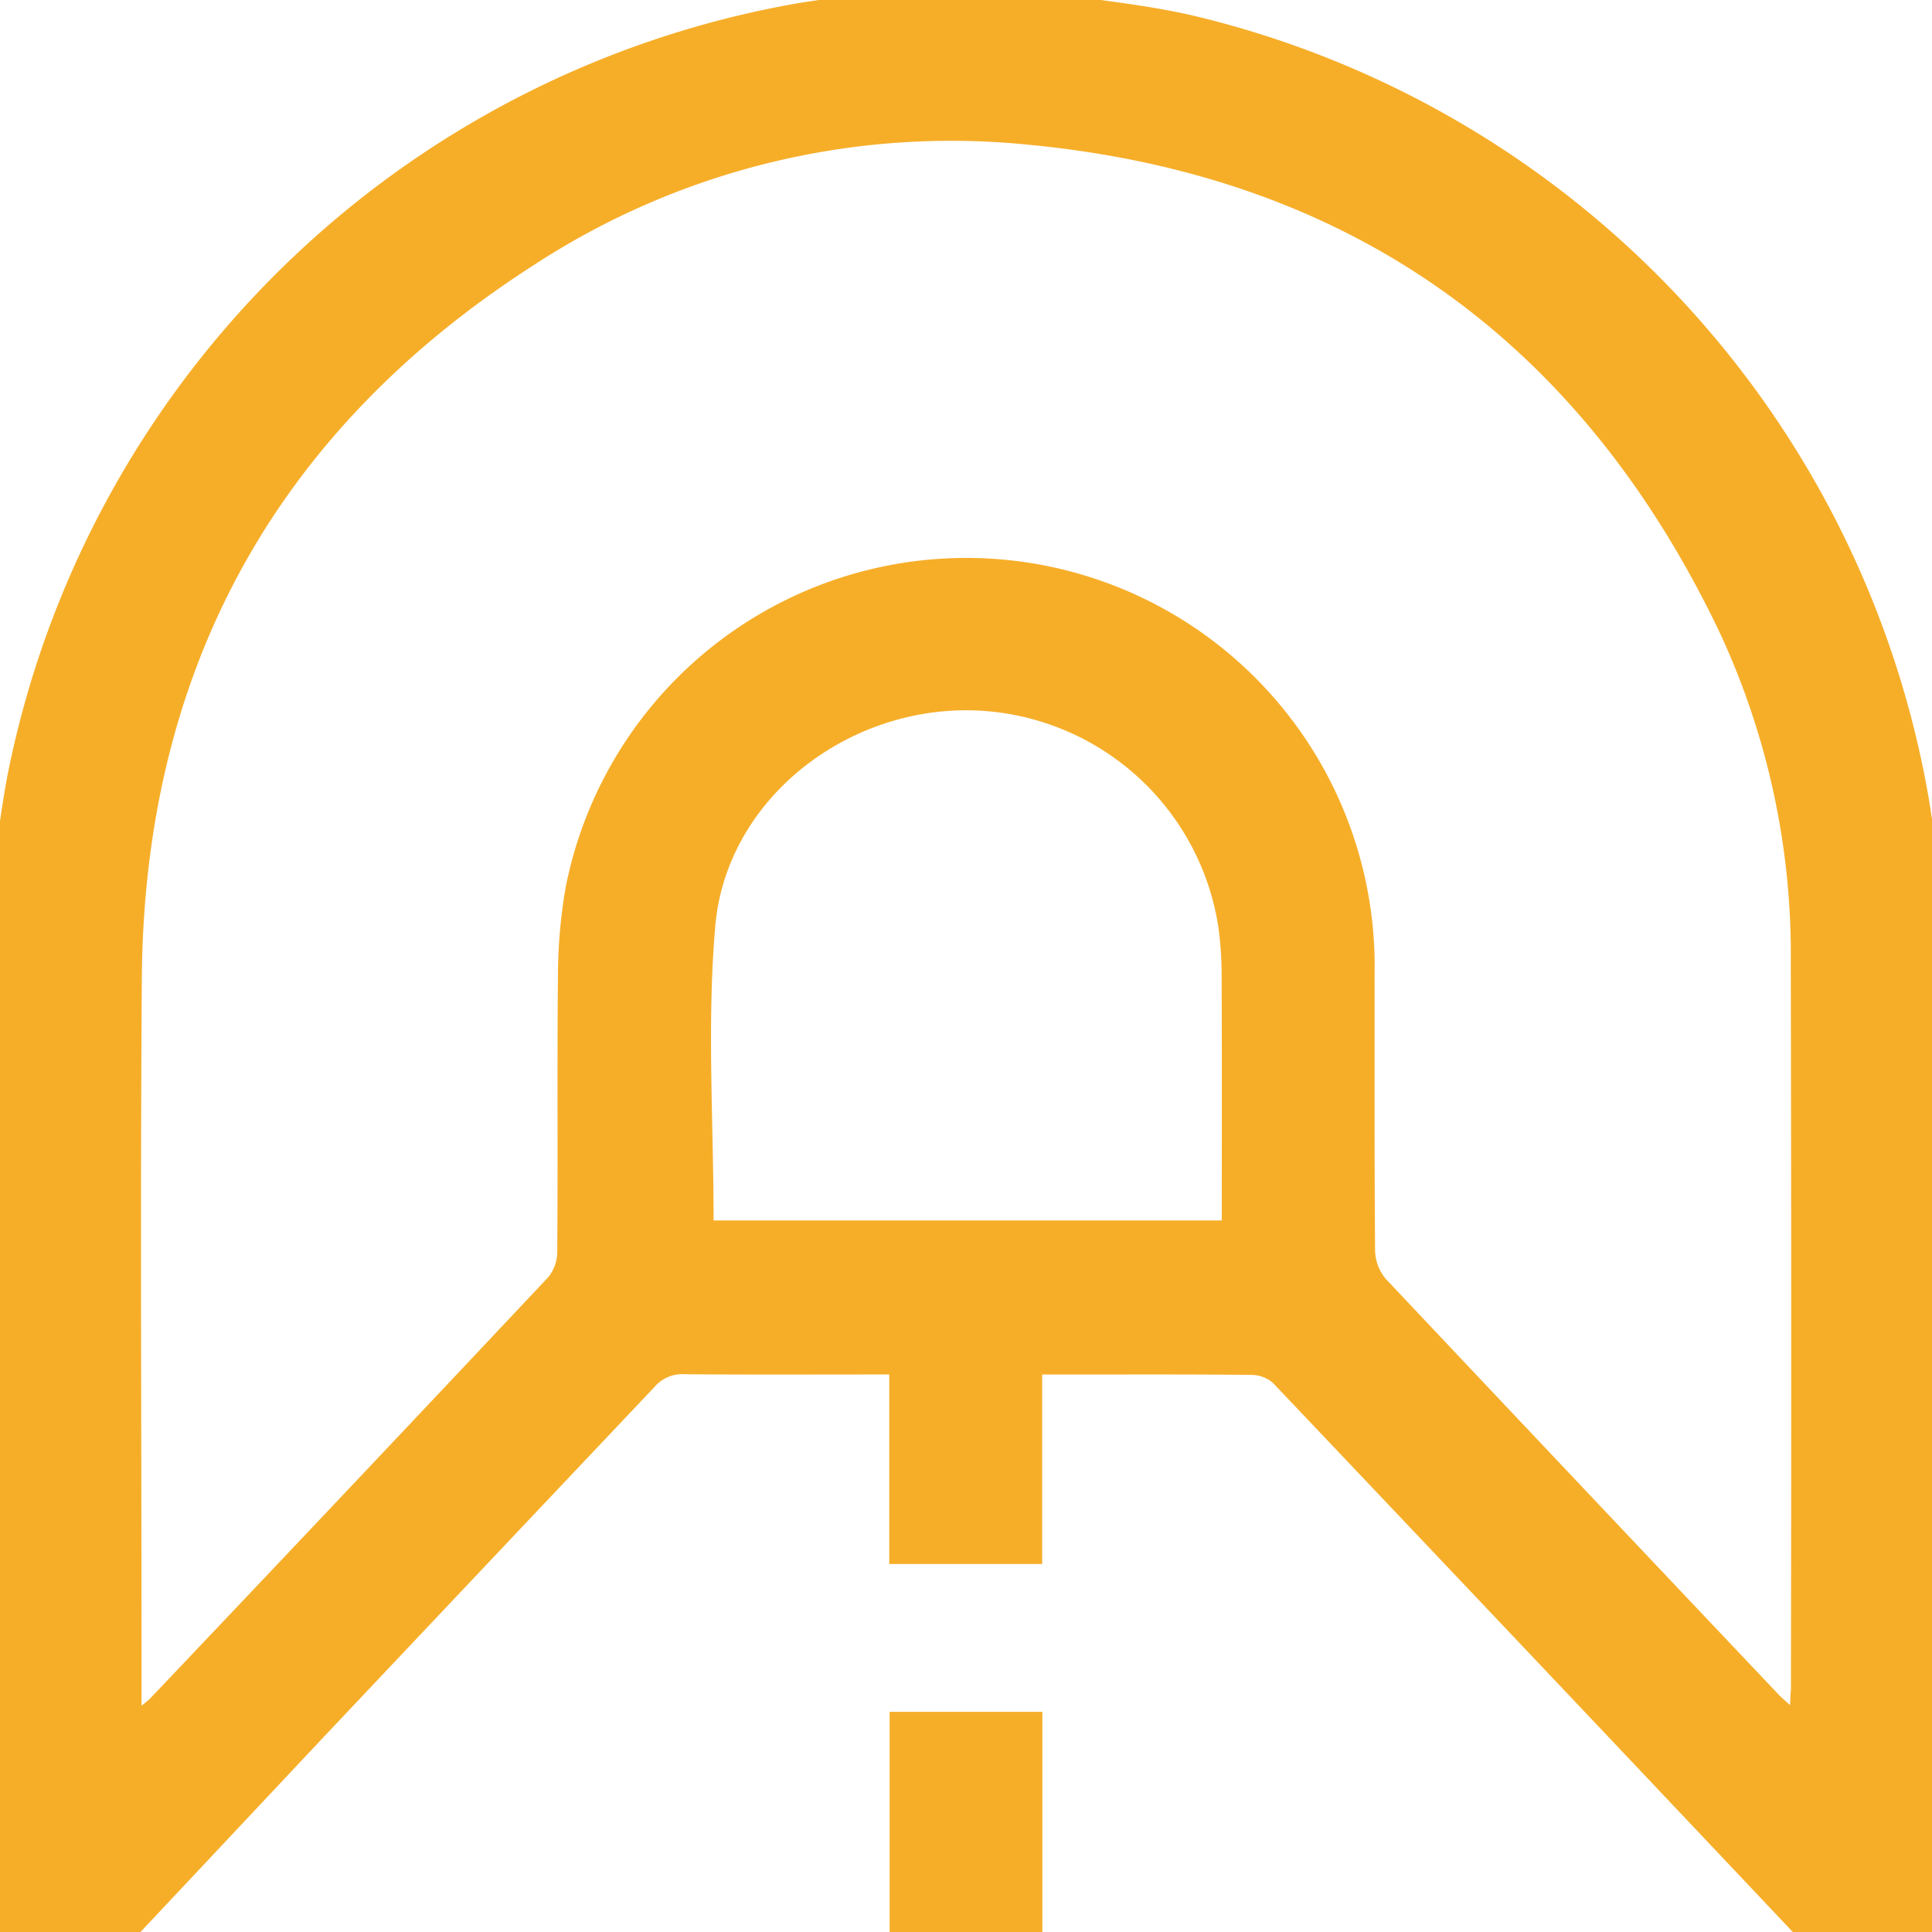 <svg xmlns="http://www.w3.org/2000/svg" xmlns:xlink="http://www.w3.org/1999/xlink" width="80" height="80" viewBox="0 0 80 80"><defs><clipPath id="clip-path"><rect id="Rectangle_63" data-name="Rectangle 63" width="80" height="80" transform="translate(0.474 0.474)" fill="#f6ae29"></rect></clipPath></defs><g id="Groupe_64" data-name="Groupe 64" transform="translate(-0.474 -0.474)"><g id="Groupe_63" data-name="Groupe 63" clip-path="url(#clip-path)"><path id="Trac&#xE9;_49" data-name="Trac&#xE9; 49" d="M80.334,33.5A40.4,40.4,0,0,0,49.841,1.111C47.8.645,45.689.454,43.612.131,43.408.1,43.205.044,43,0H37.944c-1.508.206-3.023.376-4.523.623A40.466,40.466,0,0,0,.786,32.567C.452,34.346.258,36.151,0,37.944v43H5.85q4.081-4.345,8.163-8.689,6.78-7.181,13.567-14.355a1.507,1.507,0,0,1,1.227-.523c2.555.024,5.11.011,7.665.011h.824v7.848h6.332V57.39H44.8c2.5,0,5-.011,7.507.016a1.35,1.35,0,0,1,.885.341Q64.123,69.263,75.026,80.809a.627.627,0,0,1,.071.138h5.85v-43c-.2-1.483-.367-2.972-.613-4.447M51.066,51.011H30.022c0-4.109-.28-8.185.071-12.2.447-5.1,5.208-8.939,10.424-8.926a10.587,10.587,0,0,1,10.4,8.928,14.594,14.594,0,0,1,.142,1.965c.014,3.394.006,6.789.006,10.237M74.621,70.5c0,.153-.013.305-.025.579-.218-.2-.372-.324-.5-.465q-8.125-8.578-16.231-17.174a1.88,1.88,0,0,1-.451-1.168c-.033-3.82-.017-7.639-.021-11.459a16.909,16.909,0,0,0-33.5-3.575,21.662,21.662,0,0,0-.315,3.532c-.038,3.847,0,7.693-.03,11.538a1.67,1.67,0,0,1-.368,1.047q-8.229,8.751-16.5,17.461c-.068.071-.15.126-.346.289V69.129c0-9.378-.054-18.759.013-28.137.092-12.755,5.529-22.679,16.253-29.557a31.6,31.6,0,0,1,20.5-4.964c13.306,1.281,22.8,8.118,28.556,20.137a31.544,31.544,0,0,1,2.971,13.7q.031,15.095.006,30.191" fill="#f6ae29"></path><rect id="Rectangle_62" data-name="Rectangle 62" width="6.324" height="9.589" transform="translate(37.312 71.358)" fill="#f6ae29"></rect></g></g></svg>